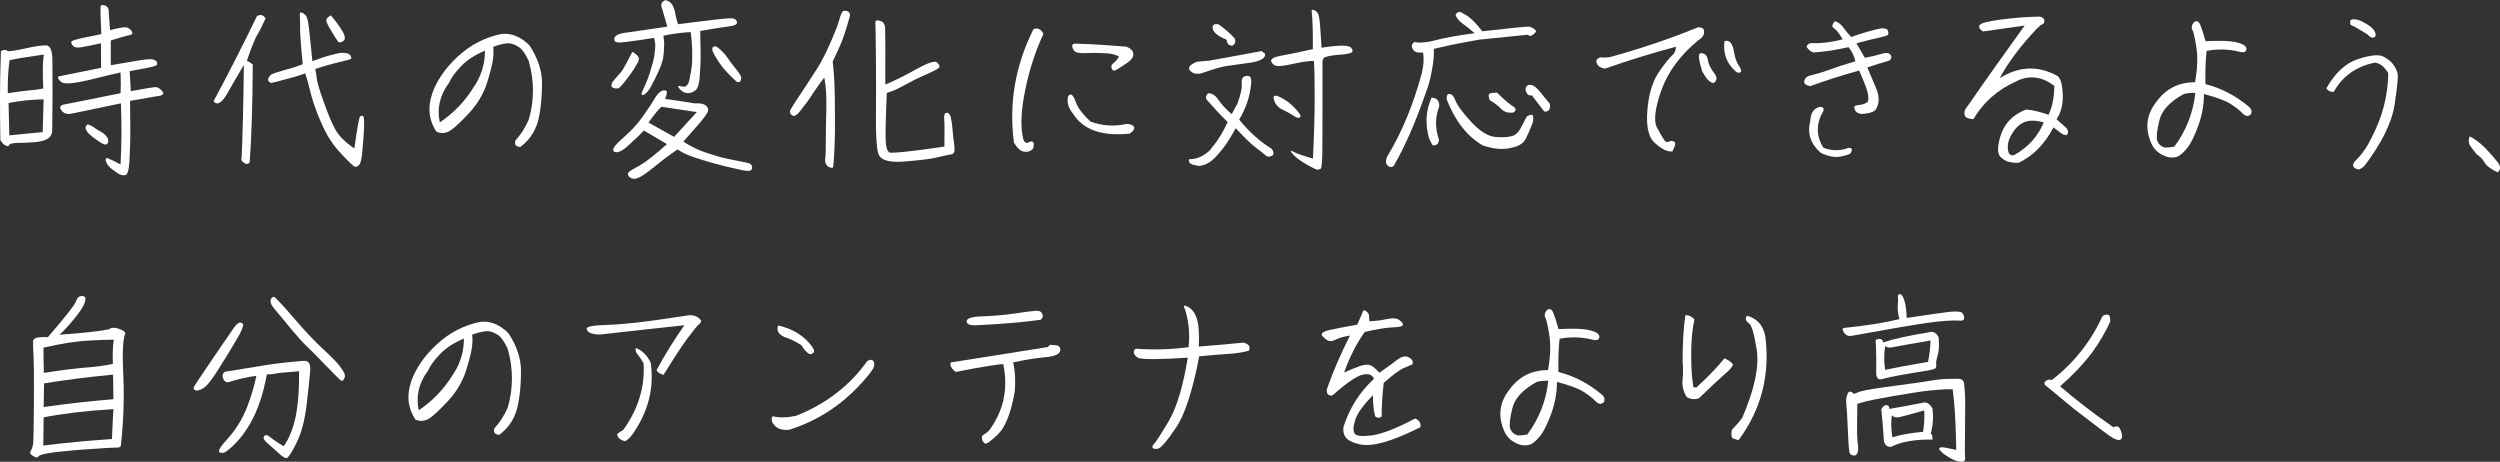 <?xml version="1.0" encoding="UTF-8"?><svg id="_レイヤー_2" xmlns="http://www.w3.org/2000/svg" viewBox="0 0 668.71 123.51"><rect x="0" y="0" width="668.71" height="123.51" fill="#333333" stroke="none"/><defs><style>.cls-1{fill:#fff;}</style></defs><g id="BG1"><path class="cls-1" d="M.1,37.53c-.1-5-.1-8.87-.1-11.68s.05-6.83.25-12.19c.82-.41,1.43-.41,1.89.05,1.07-.05,2.75-.31,4.95-.82,2.24-.51,3.98-.76,5.2-.76s1.78,1.58,1.73,4.69c.05,5.3.05,11.42-.05,18.36-.2,1.07-.76,1.78-1.63,2.14-.82.41-2.09.66-3.72.76s-3.06.15-4.23.15c-1.22.05-1.89.25-1.99.66-.15.36-.66.26-1.53-.36l-.77-1.02ZM2.09,24.94c2.6-.41,4.49-.66,5.76-.76,1.22-.1,2.5-.25,3.72-.51-.2-4.33-.15-7.34.15-9.08-4.44.61-7.5,1.12-9.18,1.53-.41,3.21-.51,6.12-.46,8.82ZM2.5,36.21c2.8-.31,5.81-.56,8.92-.87l.25-8.77c-3.06.05-6.17.36-9.38.97l.2,8.67ZM29.42,8.06c2.4-.61,3.88-.87,4.49-.71.61.2,1.07.56,1.38,1.07.25.51.05.87-.61.97-.66.1-2.35.61-5.05,1.43v6.63c6.02-1.07,9.49-1.63,10.35-1.63.92,0,1.53.2,1.84.56.25.36.31.71.15.97s-1.22.56-3.21.92c-1.99.36-3.31.61-4.08.76l.31,5.35c4.08-.76,6.32-1.12,6.83-1.07.46.1.97.41,1.43.92.46.46.56.82.25,1.07-.31.2-.56.31-.87.36-.25.05-.66.1-1.17.15-.46.1-2.7.51-6.68,1.17.1,5.41.1,9.59,0,12.49-.1,2.96-.2,4.9-.41,5.81-.2.97-.46,1.48-.76,1.53-.25.05-.56.1-.82.05-.31,0-.61-.15-1.07-.36-.41-.26-.97-.66-1.73-1.22-.71-.56-1.22-1.12-1.48-1.73-.25-.56-.31-.92-.2-1.12.15-.15.36-.2.56-.1s.66.31,1.33.61c.66.31,1.33.66,2.04,1.07.31-5.56.31-11.01.1-16.37l-13.16,2.75c-1.22.25-2.14-.05-2.75-.87-.66-.87-.31-1.43,1.02-1.63,1.33-.25,6.27-1.22,14.79-2.96.1-1.68.1-3.52,0-5.56-1.58.36-4.44,1.02-8.52,2.04-4.13.97-6.58,1.17-7.34.51-.82-.66-1.02-1.17-.71-1.48l11.37-2.29-.05-6.58c-2.45.56-4.23.92-5.3,1.07-1.12.2-1.84.05-2.19-.41-.41-.46-.51-.82-.41-1.07.1-.31,1.22-.61,3.31-1.07,2.14-.41,3.72-.76,4.69-.97-.2-4.44-.25-6.88-.2-7.29.05-.46.36-.61,1.02-.41.61.2,1.02.56,1.12,1.12l.41,5.51ZM25.19,34.12c.56.41,1.12.76,1.73,1.07.56.31,1.07.71,1.43,1.12.41.46.61.92.61,1.33,0,.46-.15.76-.51.97-.31.2-1.02-.1-2.14-.87-1.07-.76-1.84-1.33-2.29-1.73-.51-.46-.82-.87-1.02-1.38-.26-.46-.1-.92.46-1.38.61.2,1.22.46,1.73.87Z"/><path class="cls-1" d="M58.59,27.54c-.56.25-1.07.1-1.48-.46,3.72-6.88,7.6-14.48,11.63-22.79.97-.51,1.73-.31,2.29.66-.87,1.94-1.73,3.62-2.55,4.95-.92,2.09-1.73,4.18-2.45,6.37.71.31,1.22.66,1.58,1.02-.05,10.96-.36,19.74-.82,26.16-.66.71-1.43.46-2.24-.66l.1-.97c.25-6.22.46-13.87.56-22.9v-1.53c-1.73,2.91-3.26,5.56-4.64,8.01-.76,1.17-1.38,1.94-1.99,2.14ZM71.85,20.81c.1-.26.36-.51.66-.82.31-.26,1.48-.66,3.47-1.22,1.99-.51,3.67-1.07,5-1.58-.51-5.2-.76-8.57-.71-10.05,0-1.53,0-2.4-.05-2.75-.05-.31-.05-.56,0-.71,0-.2.1-.31.2-.36.15,0,.31.05.56.15.2.1.41.31.66.51.31.25.56.87.76,1.89.2.97.56,4.49,1.17,10.5,1.84-.71,3.47-1.27,4.95-1.63,1.43-.41,2.45-.61,2.96-.61s.92.05,1.22.1c.31.1.51.15.66.25s.25.25.41.41c.1.2.15.36.2.51.05.1,0,.25-.1.36-.15.1-1.17.41-3.16.87-1.99.46-4.13,1.07-6.38,1.84.2.87.31,1.73.41,2.65.1.87.71,3.01,1.94,6.37,1.17,3.37,2.24,5.81,3.16,7.39s2.55,3.21,4.95,4.84c.76-5.51,1.28-8.36,1.53-8.57.25-.15.41-.2.61-.2.15.05.25.2.36.41.05.25.1.56.1.97.05.41,0,1.84-.15,4.39-.2,2.55-.36,4.23-.46,5.05-.15.87-.25,1.43-.36,1.68-.1.31-.25.56-.46.76-.2.2-.41.31-.61.36-.15.05-.41.05-.61-.05-.25-.15-.82-.66-1.68-1.53-.92-.92-1.89-1.94-2.91-3.11-.97-1.17-1.89-2.5-2.7-3.93-.77-1.43-1.63-3.26-2.55-5.56-.87-2.29-1.53-4.33-1.94-6.07-.41-1.78-.87-3.37-1.33-4.74-.66.36-2.29.87-4.9,1.53-2.6.71-3.98,1.07-4.13,1.07s-.36-.05-.51-.25c-.2-.15-.31-.31-.36-.41-.05-.26,0-.46.1-.71ZM91.23,7.75c1.07,1.63,1.27,2.7.66,3.16-.66.51-1.12.56-1.43.25-.25-.31-.76-1.07-1.53-2.35-.76-1.22-1.28-2.19-1.53-2.86-.31-.66.05-1.27,1.07-1.84.76.82,1.68,1.99,2.75,3.62Z"/><path class="cls-1" d="M115.49,25.34c1.22-3.62,3.52-7.04,6.94-10.2,3.42-3.16,7.34-5.2,11.78-6.07,2.7-.25,5.2.82,7.45,3.11,2.19,3.37,3.32,6.73,3.32,10.05s-.26,6.22-.71,8.57c-.61,3.57-2.29,6.43-5.1,8.52-1.22-.1-1.68-.71-1.28-1.78,1.38-1.48,2.55-3.31,3.52-5.46,1.53-5.2,1.53-10.5,0-15.81-.87-1.89-1.78-3.16-2.6-3.67-.87-.56-1.73-.92-2.55-1.02-.82-.05-2.24.2-4.33.92.1.92.1,1.99-.05,3.16-.1,1.12-.61,3.26-1.53,6.27-.97,3.06-2.55,5.76-4.74,8.16-2.24,2.4-3.93,4.03-5.1,4.79-1.17.76-2.45.92-3.77.36-1.99-3.01-2.4-6.32-1.22-9.89ZM117.64,32.74c3.57-2.4,6.58-5.46,8.87-9.13,2.14-3.01,3.21-6.37,3.21-10.05-2.7,1.12-4.79,2.5-6.37,4.13-1.53,1.58-2.6,3.06-3.26,4.49-2.45,3.31-3.26,6.83-2.45,10.56Z"/><path class="cls-1" d="M170.62,15.04c.2.25.31.56.25.92,0,.36-.46,1.12-1.22,2.4-.82,1.22-1.58,2.29-2.24,3.11-.71.87-1.17,1.43-1.43,1.68-.25.25-.46.41-.61.46-.15.05-.41.05-.71.05-.31-.05-.56-.1-.66-.15-.1-.05-.2-.1-.25-.15s-.1-.1-.15-.2c-.05-.1-.05-.26-.05-.41.05-.15.1-.36.15-.56.1-.25.56-.82,1.38-1.73.82-.87,1.38-1.58,1.63-2.04.31-.51.76-1.38,1.43-2.6.61-1.22.97-1.89.97-1.89h.2c.1.05.41.31.97.71,0,0,.15.15.36.41ZM177.92,26.47c3.67.51,5.86.82,6.58.97.66.15,1.38.26,2.19.2.76,0,1.43.15,1.94.46.51.31.76.76.82,1.27,0,.51-.61,1.53-1.94,3.11-1.33,1.53-2.91,3.37-4.74,5.41,2.19,1.38,4.33,2.4,6.42,3.06,2.14.71,3.47,1.07,4.03,1.22.61.15,1.84.41,3.67.76,1.84.36,2.96.61,3.47.76.46.15.71.46.82.92.05.46-.05.76-.41.97-.36.2-1.02.15-1.99,0-.97-.2-2.55-.56-4.69-1.07-2.14-.56-3.77-.97-4.95-1.33-1.12-.36-2.45-.76-3.93-1.27-1.53-.51-2.86-1.17-3.98-1.94-2.19,1.48-4.13,2.96-5.92,4.44-1.79,1.43-3.11,2.4-3.98,2.86-.92.51-1.63.66-2.14.51-.56-.15-.92-.41-1.12-.82-.2-.36-.15-.71.25-1.02.36-.31,1.27-.87,2.8-1.68,1.53-.87,3.98-2.75,7.29-5.71l-6.17-3.62c-1.12,1.17-2.55,2.5-4.23,4.03-1.68,1.53-2.91,2.04-3.67,1.63-.82-.41-.1-1.58,2.14-3.52,2.19-1.94,3.98-3.82,5.25-5.61,1.27-1.78,2.45-3.52,3.47-5.25,1.02-1.68,2.04-2.35,3.11-1.89.15.46,0,1.17-.41,2.14ZM179.85,1.33c.41.71.66,1.48.77,2.29.15.87.36,1.78.76,2.86,4.23-.56,7.7-.97,10.3-1.27s4.18-.41,4.64-.2c.46.15.76.46.82.92.05.41-.26.71-1.02.92-.76.15-1.89.36-3.26.51-1.38.2-3.26.51-5.56.92,0,.87.05,1.99.05,3.31.05,1.38.05,2.5.05,3.31,0,.87,0,1.68-.05,2.5-.05.76-.1,1.84-.2,3.11-.05,1.27-.31,2.24-.61,2.96-.36.71-1.02,1.17-1.99,1.38-.97.2-1.84-.1-2.65-.97-.82-.82-.66-1.12.46-.76,1.07.31,1.79-.36,2.09-1.94s.51-2.8.61-3.67c.1-.87.1-2.19.1-3.93-.05-1.73-.2-3.42-.41-5-2.24.1-4.64.41-7.29.97.1.92.15,1.53.2,1.84,0,.25,0,.76-.05,1.43,0,.71-.05,1.38-.15,2.04-.05.66-.25,1.48-.56,2.4-.36.97-.92,2.24-1.73,3.88-.82,1.68-1.43,2.7-1.78,3.16-.36.41-.66.71-.97.92-.25.2-.51.25-.66.15-.15-.15-.2-.36-.05-.71.15-.36.46-1.02.92-2.04.46-1.02.82-1.99,1.12-2.91.31-.97.56-1.89.82-2.8.25-.87.46-1.73.51-2.55.1-.82.2-1.53.2-2.14s-.1-1.27-.36-2.09c-2.86.46-5.3.82-7.34,1.07-2.04.31-3.16.15-3.21-.41-.36-1.07.76-1.78,3.26-2.09,2.55-.36,6.17-.87,10.86-1.58l-1.33-4.64c-.56-1.22-.25-2.04.82-2.45.82.15,1.48.61,1.89,1.33ZM173.48,32.79l6.83,3.82,6.07-6.63-9.48-1.43c-.92.87-2.04,2.29-3.42,4.23ZM191.94,12.65c.31.2.71.61,1.28,1.17.61.56,1.12,1.22,1.63,1.99.46.71,1.17,1.63,2.09,2.75s1.38,1.94,1.33,2.35c-.05.46-.15.71-.31.87-.15.1-.25.2-.36.2s-.26,0-.41-.05c-.15-.1-.66-.51-1.53-1.38-.82-.82-1.48-1.48-1.94-2.04-.46-.51-1.02-1.27-1.73-2.35-.66-1.02-1.07-1.78-1.33-2.4-.25-.56-.2-.97.15-1.27.46-.15.82-.1,1.12.15Z"/><path class="cls-1" d="M227.37,4.13c-1.07,3.93-2.04,6.83-2.91,8.62-.82,1.84-1.43,3.06-1.73,3.72.31,2.65.51,5.71.56,9.18.05,3.47.05,6.63.05,9.54-.05,2.91-.15,6.07-.46,9.43-.1.31-.36.36-.87.15-.51-.15-.87-.46-1.07-.87-.2-.41-.31-.92-.2-1.53.1-.66.15-2.19.15-4.69s.05-5.41.15-8.67c.05-3.26-.1-6.02-.56-8.26-.97,1.22-1.99,2.65-3.06,4.28-1.07,1.68-2.29,3.31-3.57,4.9-.76.92-1.38,1.27-1.89.97-.46-.26-.71-.66-.66-1.27.41-.76.92-1.58,1.48-2.45.56-.87,1.33-1.99,2.24-3.37.92-1.43,2.09-3.21,3.57-5.51,1.48-2.24,3.21-5.86,5.2-10.86.36-1.02.66-1.99.92-2.86.25-.92.56-1.48.92-1.68,1.12-.1,1.73.31,1.73,1.22ZM236.75,7.45c.05.76.1,5.81.05,15.15,2.4-.97,5.15-2.29,8.26-4.08,3.16-1.73,5-2.35,5.56-1.84.56.56.76.97.66,1.27-.1.31-1.28.97-3.47,1.94-2.19.92-4.18,1.94-5.92,2.91-1.78,1.02-3.37,1.68-4.69,2.04-.31,7.6-.41,12.03-.25,13.36.1,1.38.41,2.19.87,2.55.46.31,5.41-.15,14.79-1.53.05-3.98.05-6.48-.05-7.45-.1-1.02.15-1.58.66-1.58.56-.05.92.41,1.12,1.27.2.92.36,1.99.46,3.31.1,1.33.25,2.7.46,4.13.2,1.43,0,2.19-.61,2.35-.15,0-.51.1-1.12.2-.66.15-1.84.41-3.62.82-1.79.36-4.64.66-8.52.97-3.88.25-6.02-.51-6.48-2.24-.46-1.73-.66-5-.61-9.79s.05-9.99,0-15.6c-.05-5.61-.1-8.82-.15-9.54-.05-.71.56-.82,1.84-.26.46.36.71.87.76,1.63Z"/><path class="cls-1" d="M272.89,40.13c-.61-.41-1.17-1.12-1.68-2.04-1.38-10.45.36-20.55,5.2-30.24.46-.31.92-.31,1.48-.1.51.2.92.66,1.22,1.33-2.04,4.28-3.67,9.18-4.84,14.79-1.17,5.56-1.38,10.05-.56,13.36.31.87.76,1.17,1.38.87.56-.31.97-.36,1.17-.15.25.2.31.61.2,1.22-.05.66-.51,1.12-1.38,1.38-.82.15-1.53.05-2.19-.41ZM303.34,33.96c.2.56-.2,1.12-1.17,1.78-7.45.76-12.49-1.02-15.2-5.41-1.22-1.43-1.63-2.96-1.28-4.59.46-.56.87-.61,1.22-.15.36.51.76,1.33,1.17,2.45.46,1.12,1.63,2.6,3.62,4.49,3.06,1.12,6.27,1.38,9.64.61,1.07.05,1.73.31,1.99.82ZM303.13,14.33c.15.82-.46,1.68-1.73,2.55-1.28.87-2.19,1.43-2.65,1.73-.51.25-.87.36-1.07.2-.56-.71-.56-1.38.1-1.89s1.17-1.12,1.53-1.78c-.82-.56-2.19-.87-4.08-.92-1.89-.1-3.62-.1-5.15,0-1.53.05-2.5-.2-2.86-.76-.36-.61-.46-1.07-.41-1.33.1-.31.36-.46.76-.46.46,0,1.84.05,4.13.15,2.35.1,5.56.36,9.59.66,1.07.41,1.73,1.02,1.84,1.84Z"/><path class="cls-1" d="M320.63,44.37c-1.33-.2-2.14-.46-2.4-.82-.25-.31-.31-.66-.15-.97,1.89.05,3.72-.71,5.46-2.29,1.99-2.35,3.62-4.9,4.84-7.65-1.94-1.89-3.82-3.93-5.71-6.12-.2-.46-.05-1.02.46-1.58,1.07,0,1.99.56,2.75,1.73.76,1.12,1.94,2.45,3.57,3.88l1.53-2.8c.92-2.45,1.28-4.23,1.17-5.35-.1-1.12.15-1.78.82-1.99.61-.2,1.12-.15,1.38.1.31.26.41.92.31,1.89-.31,3.37-1.38,6.58-3.21,9.59,2.7,3.31,5.61,5.92,8.67,7.8.51.56.66,1.17.36,1.73-.82.51-1.48.51-1.99,0-.51-.46-1.43-1.17-2.7-2.14-1.28-.97-3.06-2.7-5.25-5.1-1.58,2.96-3.16,5.3-4.74,6.99-1.63,1.99-3.31,3.01-5.15,3.11ZM321.6,19.53c-1.38.41-2.45.2-3.21-.56-.82-.82-.2-1.63,1.73-2.45l3.42-.31c4.03-.71,8.67-1.58,13.92-2.55l.92.71c.2,1.12-1.02,1.89-3.62,2.35l-6.17.87c-1.22.1-3.57.71-6.99,1.94ZM324.41,7.75c-.25-1.02.25-1.43,1.48-1.27,1.48,1.02,2.91,2.24,4.23,3.62.51.82.36,1.53-.41,2.09-.92.1-1.48-.41-1.63-1.58-2.19-.87-3.42-1.84-3.67-2.86ZM357.96,12.24c1.78-.1,2.96.05,3.37.46.46.46.56.87.36,1.17-.2.36-1.28.61-3.16.76-1.89.1-3.31.36-4.23.71-.41.36-.61.82-.56,1.38v10.76c0,6.63,0,11.17-.05,13.77-.1,2.55-.2,3.82-.41,3.88-.15,0-.36.1-.61.25-.25.15-1.27-.31-3.16-1.38-1.83-1.07-3.11-2.04-3.77-2.86-.71-.82-.61-.97.2-.56.82.46,2.6,1.07,5.25,1.84.31-6.22.46-11.63.46-16.27s-.05-7.9-.2-9.84c-1.12-.05-2.91.2-5.3.71-2.45.56-4.03.76-4.74.61-.66-.15-1.12-.56-1.38-1.17-.2-.66.61-1.17,2.45-1.53,1.84-.31,4.74-.92,8.67-1.78.05-4.64-.05-8.06-.31-10.3-.05-.31.2-.31.82-.05.61.2,1.02.82,1.17,1.78.2.97.41,3.67.66,8.21,1.17-.25,2.7-.41,4.49-.56ZM347.61,31.46c-.36.15-.92,0-1.68-.56-.76-.51-1.73-1.02-2.86-1.58-1.17-.51-1.99-1.48-2.35-2.8-.2-.71.1-1.02.76-.92,2.35.87,4.39,2.5,6.12,4.79.36.51.36.87,0,1.07Z"/><path class="cls-1" d="M372.77,44.42c-.56.36-1.02.36-1.43,0-.41-.31-.61-.71-.61-1.22,0-.46.15-.97.41-1.48,3.82-6.27,6.88-13.67,9.18-22.18.51-2.14.61-3.98.31-5.51-1.07.1-1.79,0-2.14-.25-.36-.2-.61-.61-.82-1.17-.15-.41.05-.92.61-1.38,1.48.31,3.37.15,5.66-.46,2.29-.61,5.76-1.27,10.5-1.89-1.33-1.17-2.45-2.04-3.26-2.6-.87-.61-1.48-1.33-1.84-2.24.15-.41.41-.66.76-.82.31-.1.82.05,1.38.46,1.43.66,3.11,2.19,5,4.69,8.01-.92,12.24-1.33,12.65-1.22s.76.25,1.17.56c.36.25.56.51.56.66-.05.2-.31.51-.82.92s-.97.41-1.43,0l-13.05,1.33c-3.62.66-6.12,1.12-7.55,1.43-1.38.31-2.91.66-4.49,1.02.1,1.48-.05,3.42-.51,5.76-.41,2.29-.97,4.33-1.63,5.97-2.7,7.8-5.56,14.38-8.62,19.63ZM384.96,28.51c-1.12,2.86-1.12,5.81-.05,8.87-.1,1.12-.71,1.63-1.73,1.48l-.87-1.68c-1.17-3.98-.92-7.7.61-11.07,1.48.1,2.14.87,2.04,2.4ZM409.79,30.7c.31.05.41.71.25,1.94-.71,1.89-1.33,3.31-1.89,4.39-.51,1.02-1.38,1.73-2.55,2.14-1.22.41-2.5.66-3.83.66-1.33.05-3.06-.25-5.15-.92-4.18-2.45-7.39-6.53-9.64-12.29-.1-1.02.15-1.53.76-1.48.66.05,1.17.66,1.63,1.89.46,1.17,1.84,3.06,4.13,5.56,2.35,2.5,4.44,3.82,6.37,4.03,1.94.15,3.42.1,4.49-.2,1.02-.25,1.89-1.07,2.55-2.45l1.48-2.8c.56-.36,1.02-.51,1.38-.46ZM405.05,28.66c.51.51.46.97-.2,1.43-1.38.2-2.45-.1-3.32-.97-.87-.92-1.84-1.63-3.01-2.29-.25-.56-.36-1.02-.31-1.43.05-.46.82-.61,2.24-.61,1.94,1.94,3.47,3.21,4.59,3.88ZM413.06,29.83l-3.31-4.33c-.66.15-1.12-.1-1.43-.71-.31-.66-.36-1.17-.05-1.63.25-.41.76-.56,1.43-.41.66.15,1.43.82,2.35,1.94.87,1.12,1.73,2.14,2.5,3.06.2,1.48-.25,2.19-1.48,2.09Z"/><path class="cls-1" d="M428.37,18.1c-.56-.2-.97-.56-1.17-1.02-.25-.41-.25-.82-.1-1.12.36-.46.87-.66,1.48-.61.61.1,1.33.05,2.14-.1,8.16-2.24,16.01-4.9,23.51-7.96.97,0,1.48.31,1.58.92.1.61-.05,1.17-.41,1.58-.31.41-.66.71-1.07.92-4.84,3.98-8.16,8.47-9.94,13.41-1.73,4.95-2.14,8.31-1.12,10.1.97,1.78,1.63,2.91,1.94,3.31.31.46.66.56,1.17.36.51-.26.97-.26,1.43,0,.51.2.31,1.07-.46,2.6-1.22.2-2.8-.51-4.74-2.29-1.94-1.73-2.5-5.35-1.73-10.86.51-3.47,1.53-6.22,3.06-8.36,1.48-2.14,2.6-3.52,3.31-4.13.66-.56,1.02-1.33,1.02-2.35-6.43,1.73-12.6,3.62-18.51,5.71-.36.2-.82.15-1.38-.1ZM454.48,15.81c-.1-.82-.05-1.33.2-1.48.25-.15.66-.15,1.17.1.51.2.87.82,1.02,1.78.15.97.66,2.04,1.58,3.26.97,1.17.92,2.09-.1,2.75-.92-.05-1.99-1.17-3.06-3.21-.36-1.07-.61-2.19-.82-3.21ZM462.74,11.27c.51.41.87,1.33,1.12,2.8.26,1.53.71,2.7,1.33,3.62.61.87.71,1.43.31,1.63-.41.26-.82.15-1.27-.25-2.4-2.14-3.37-4.79-2.96-8.06.56-.2,1.02-.1,1.48.25Z"/><path class="cls-1" d="M482.78,22.39c-.25-.26-.25-.71,0-1.22.25-.51.82-.87,1.78-1.07.97-.2,2.4-.61,4.28-1.27,1.89-.71,4.39-1.53,7.45-2.45-.36-1.48-.97-2.75-1.84-3.77-3.26.76-6.37,1.22-9.43,1.43-.87-.36-1.43-.87-1.78-1.53.15-.61.56-.92,1.22-.97,2.5.1,5.3-.2,8.41-1.02-.76-1.38-1.48-2.35-2.19-2.86-.77-.46-.71-1.12.15-1.99.82.25,1.58.82,2.19,1.63.61.87,1.33,1.73,2.14,2.6,2.96-1.07,5.66-1.84,8.11-2.35,1.07,0,1.68.25,1.78.82.1.51.05.87-.15,1.02-.2.15-1.02.41-2.4.71-1.38.31-3.37.76-5.92,1.48l2.24,3.88c1.63-.31,3.16-.66,4.54-1.07,1.38-.46,2.24-.2,2.55.71,0,.66-.31,1.07-.92,1.22-.61.2-1.33.41-2.24.66-.87.25-1.94.61-3.26,1.07,1.12,2.65,1.94,4.59,2.45,5.81.51,1.27.66,2.45.51,3.52-.2,1.12-.56,1.89-1.12,2.29-.56.41-1.68.71-3.47.82-.87-.2-1.38-.46-1.58-.87s-.31-.71-.31-1.02c0-.25.51-.46,1.58-.56,1.02-.15,1.79-.46,2.14-.97.2-.97,0-2.14-.51-3.62-.56-1.48-1.17-3.01-1.89-4.59-4.59,1.27-8.97,2.7-13.11,4.18-.71-.15-1.17-.36-1.43-.66ZM484.2,32.48c.1-1.68.56-2.8,1.33-3.31.76-.56,1.38-.71,1.84-.51.46.2.56.61.31,1.12-1.94,3.26-1.94,6.53.05,9.74,2.24.87,4.49.87,6.68.05.66-.05.97.1.92.56-.05.41-.2.71-.41.92-.2.2-1.07.51-2.55.82s-3.21,0-5.25-.92c-2.75-2.35-3.77-5.15-2.91-8.47Z"/><path class="cls-1" d="M547.94,30.7c.97-1.89,1.48-4.44,1.58-7.7-3.42-2.65-6.94-3.01-10.45-1.12-4.84,2.19-8.62,5.56-11.22,9.99-.46,0-.97-.1-1.48-.25-.56-.2-.87-.56-.92-1.17-.05-.56.1-1.07.46-1.53.36-.46,1.63-2.29,3.88-5.56,2.24-3.21,6.17-8.72,11.78-16.52-2.8.41-6.53.92-11.17,1.58-.87-.56-1.17-1.12-.92-1.63.2-.56,2.04-1.07,5.51-1.53,3.42-.46,6.94-.76,10.45-.82.82.05,1.27.41,1.38,1.02.1.61-.2,1.02-.87,1.17l-1.17,1.07c-4.23,4.49-7.55,8.87-9.89,13.21,5.2-3.26,10.4-3.42,15.5-.56.82.66,1.27,2.35,1.38,5.05.05,2.65-.51,4.79-1.68,6.48.82.77,1.58,1.43,2.24,1.99.66.56.92,1.12.82,1.63-.1.51-.36.71-.77.61-.41-.05-.76-.25-1.17-.56-.36-.31-.97-.76-1.94-1.48-2.35,4.49-5.51,7.7-9.38,9.49-1.02,0-1.89-.1-2.55-.26-.66-.15-1.38-.56-2.09-1.17-.76-.66-.97-1.89-.66-3.62.76-4.64,3.26-7.7,7.45-9.23,1.73.15,3.72.66,5.92,1.43ZM546.67,32.74c-2.24-.61-3.98-.61-5.25-.05-1.27.56-2.29,1.53-3.11,2.86-.87,1.38-1.27,2.6-1.27,3.72s.25,1.84.66,2.09c.46.31.92.26,1.33-.05,3.52-1.99,6.07-4.84,7.65-8.57Z"/><path class="cls-1" d="M590.23,13.62c-.31,2.75-.36,5.71-.31,8.87,4.13,1.07,7.96,3.01,11.37,5.86.66.46.97,1.02.97,1.53,0,.56-.25.92-.82,1.07-.51.2-1.07-.05-1.73-.76-.61-.66-1.63-1.48-3.01-2.35-1.38-.92-3.77-1.78-7.19-2.7.05,2.7-.46,5.46-1.43,8.31-1.02,2.8-1.99,4.79-2.86,5.92-.92,1.17-1.73,1.94-2.45,2.35-.66.41-1.63.51-2.86.31-2.14-.61-3.62-1.84-4.44-3.62-1.84-4.13-1.33-7.9,1.48-11.37,2.5-3.37,5.92-5.05,10.2-5.05.61-3.52.77-6.63.36-9.23-.41-2.6-.76-4.18-1.02-4.64-.31-.46-.31-.97-.05-1.58.31-.56.66-.87,1.07-.87.46,0,.87.41,1.12,1.22.31.76.76,2.14,1.33,4.13,3.93-.2,6.78-.1,8.47.36,1.68.41,2.5,1.02,2.45,1.78-.1.82-.82,1.02-2.19.61-2.8-.66-5.61-.71-8.47-.15ZM587.22,24.83c-1.28,0-2.29.1-3.06.31-3.77,2.04-5.97,4.44-6.58,7.14-.66,2.65-.82,4.44-.56,5.35.31.87.92,1.48,1.94,1.84.76,0,1.63-.05,2.65-.26,3.16-4.28,5.05-9.08,5.61-14.38Z"/><path class="cls-1" d="M622.3,23.56c2.35-4.13,5.15-6.68,8.41-7.75,3.26-1.07,5.46-1.27,6.63-.76,1.12.56,2.04,1.22,2.7,2.04.61.82,1.07,1.68,1.28,2.6.2.87-.1,3.67-.82,8.36-.71,4.69-3.37,10.1-7.96,16.22-.46.46-.87.76-1.27.97-.41.15-.87.05-1.43-.31-.51-.36-.56-.87-.1-1.63,1.84-1.73,3.31-3.77,4.49-6.22,3.01-5.66,4.54-11.52,4.59-17.54-1.02-1.68-2.19-2.6-3.52-2.8-5.05,1.02-8.72,3.62-11.07,7.85-.97,0-1.63-.31-1.94-1.02ZM628.77,6.68c-.15-.36-.2-.76-.1-1.12.1-.36.56-.46,1.38-.36.82.05,1.84.51,3.06,1.27,1.22.76,1.94,1.48,2.19,2.19.31.71.15,1.17-.36,1.38-.51.15-1.12-.15-1.78-.92-2.04-1.27-3.52-2.09-4.39-2.45Z"/><path class="cls-1" d="M664.58,43.45c-.51-.87-1.22-1.63-2.14-2.19-.46-.61-1.02-1.33-1.58-2.09-.56-.71-.66-1.63-.25-2.7,1.33.66,2.7,1.68,4.13,3.11,1.38,1.43,2.5,2.7,3.37,3.82.82,1.12.82,2.04-.05,2.7-1.79-.87-2.96-1.73-3.47-2.65Z"/><path class="cls-1" d="M8.21,120.65c.31-.51.56-1.22.66-2.04.1-.87.15-4.39.2-10.66.05-6.22,0-10.45-.1-12.7-.15-2.19-.15-3.57-.1-4.08.1-.51.56-.82,1.43-.92.92-.1,1.73-.15,2.5-.05,4.69-5.46,7.24-8.67,7.55-9.64.31-.97.87-1.43,1.68-1.38.82.05,1.02.61.66,1.68-.36,1.12-1.33,2.6-2.91,4.49-1.58,1.94-2.86,3.31-3.88,4.18,5.92-.41,10.3-.87,13.21-1.43.71-.56,1.73-.56,2.96-.05,1.27.51,1.68.97,1.33,1.43-.56,1.73-.71,5.46-.41,11.22.26,5.76.05,11.93-.66,18.51-.05.36-.46.56-1.22.51-.76,0-2.86.1-6.32.36-3.47.2-6.68.51-9.59.82-2.96.36-4.54.71-4.84,1.12-.25.41-.66.46-1.22.1-.97-.46-1.27-.97-.92-1.48ZM30.34,109.43c-7.55.46-13.72,1.22-18.66,2.19-.05,3.82-.1,6.32-.1,7.55,6.12-.76,12.19-1.33,18.36-1.73.15-3.98.31-6.63.41-8.01ZM11.73,99.74c4.18-.66,7.75-1.12,10.71-1.38,2.96-.2,5.56-.56,7.75-1.02-.1-2.8,0-4.95.25-6.48-1.27,0-3.52.05-6.83.25-3.31.15-7.34.82-11.98,1.89,0,2.96.05,5.2.1,6.73ZM30.34,106.78l-.1-6.58c-7.39.71-13.51,1.53-18.46,2.35l-.1,6.32c6.37-.92,12.6-1.58,18.66-2.09Z"/><path class="cls-1" d="M64.91,86.59c.15.15.15.36.1.61-.1.25-.26.66-.46,1.27-.2.56-1.38,2.6-3.57,6.22-2.24,3.62-3.67,5.86-4.33,6.73-.66.87-1.17,1.53-1.63,1.89-.41.41-.82.66-1.28.87-.46.15-.76.26-1.02.31-.2,0-.41-.05-.66-.2-.2-.15-.31-.36-.25-.66.05-.26,1.84-2.91,5.3-8.01,3.47-5.1,5.35-7.8,5.56-8.11.26-.31.46-.56.66-.76.25-.2.46-.31.61-.41.2-.1.41-.1.61,0,.1,0,.25.1.36.25ZM59.76,101.38c-.41-.82-.25-1.48.41-1.94,2.96-.46,6.22-1.02,9.74-1.58,3.57-.61,7.29-1.02,11.22-1.33,1.43-.15,2.04.76,1.83,2.8-.15,2.09-.51,5.15-.97,9.18-.51,4.08-1.38,7.39-2.75,10.1-1.33,2.65-2.19,3.98-2.7,3.93-.46-.1-1.07-.46-1.79-1.12-.71-.71-1.68-1.53-2.86-2.55-1.22-.97-1.63-1.73-1.22-2.19.36-.46.92-.36,1.68.31.82.66,1.94,1.43,3.52,2.35,1.33-1.73,2.35-4.23,3.11-7.39.71-3.21,1.07-7.39,1.02-12.65-3.93.31-6.07.51-6.43.66-.31.1-1.07.15-2.19.2-.97,5.3-2.45,9.59-4.33,12.9-1.89,3.31-4.03,5.86-6.48,7.65-.56.46-1.17.56-1.78.31-.61-.25.1-1.53,2.24-3.82,2.09-2.35,3.72-5,4.95-8.01,1.17-3.01,2.04-5.92,2.6-8.67-2.55.36-4.79.87-6.73,1.48-1.02.46-1.73.25-2.09-.61ZM73.02,79.45c.15-.05.36,0,.51.1.15.15.61.56,1.33,1.33.71.71,2.29,2.5,4.69,5.3,2.4,2.75,4.74,5.25,7.09,7.39,2.29,2.14,3.72,3.62,4.28,4.44.61.82.97,1.33,1.07,1.58.15.31.25.56.25.87.05.36-.05.61-.25.92-.15.31-.31.46-.41.46-.1.05-.25,0-.46-.1-.15-.1-1.53-1.48-4.03-4.03-2.5-2.6-4.18-4.28-5.05-5.1-.92-.82-2.29-2.4-4.28-4.74-1.94-2.35-3.16-3.88-3.72-4.49-.51-.61-.87-1.02-1.07-1.33-.2-.26-.36-.56-.46-.82-.1-.2-.15-.51-.15-.77.05-.31.05-.46.15-.51.15-.31.31-.46.51-.51Z"/><path class="cls-1" d="M109.87,102.34c1.22-3.62,3.52-7.04,6.94-10.2,3.42-3.16,7.34-5.2,11.78-6.07,2.7-.26,5.2.82,7.45,3.11,2.19,3.37,3.32,6.73,3.32,10.05s-.26,6.22-.71,8.57c-.61,3.57-2.29,6.43-5.1,8.52-1.22-.1-1.68-.71-1.28-1.78,1.38-1.48,2.55-3.31,3.52-5.46,1.53-5.2,1.53-10.5,0-15.81-.87-1.89-1.78-3.16-2.6-3.67-.87-.56-1.73-.92-2.55-1.02-.82-.05-2.24.2-4.33.92.1.92.1,1.99-.05,3.16-.1,1.12-.61,3.26-1.53,6.27-.97,3.06-2.55,5.76-4.74,8.16-2.24,2.4-3.93,4.03-5.1,4.79-1.17.76-2.45.92-3.77.36-1.99-3.01-2.4-6.32-1.22-9.89ZM112.01,109.74c3.57-2.4,6.58-5.46,8.87-9.13,2.14-3.01,3.21-6.37,3.21-10.05-2.7,1.12-4.79,2.5-6.37,4.13-1.53,1.58-2.6,3.06-3.26,4.49-2.45,3.31-3.26,6.83-2.45,10.56Z"/><path class="cls-1" d="M162.6,86.89c3.93-.1,9.89-.76,17.85-1.99,1.17-.2,2.4-.36,3.77-.56,1.33-.15,2.45.31,3.31,1.38,0,.41-.2.77-.56,1.02-.36.25-1.38,1.48-3.06,3.72-1.63,2.24-3.77,5.51-6.42,9.79-.92-.2-1.53-.61-1.89-1.22,2.19-4.08,4.69-8.06,7.45-12.03-7.65.82-15.2,1.63-22.69,2.5-2.19-.1-3.37-.61-3.42-1.58-.15-.56,1.73-.92,5.66-1.02ZM166.68,115.04c4.08-5.66,5.87-11.63,5.46-17.9-.61-1.02-1.17-1.84-1.63-2.4-.46-.56-.61-1.12-.46-1.68,1.73.66,3.11,1.99,4.03,4.03.92,6.78-.71,13.16-4.9,19.07-.56.76-1.17,1.38-1.89,1.84-1.33-.2-2.04-.87-2.24-1.89.66-.51,1.22-.87,1.63-1.07Z"/><path class="cls-1" d="M233.4,96.38c.36.26.51.71.41,1.43-.05.71-1.12,2.19-3.21,4.49-5.41,6.02-11.88,10.25-19.48,12.65-1.02.1-1.89,0-2.65-.25-.71-.31-1.27-.77-1.73-1.48-.41-.66-.46-1.27-.1-1.89,1.84.46,3.93.41,6.27-.1,7.9-3.11,14.28-7.96,19.07-14.64.61-.36,1.07-.46,1.43-.2ZM214.33,92.3c-1.48-.92-3.01-1.68-4.59-2.19-1.58-.76-2.09-1.73-1.58-3.06,3.57.82,6.37,2.45,8.41,4.84,1.02,1.17,1.38,1.99,1.07,2.35-.36.41-.66.56-1.07.46-.36-.1-.87-.56-1.53-1.33l-.71-1.07Z"/><path class="cls-1" d="M254.34,96.94c8.52-1.33,17.19-2.7,26.01-4.13.2-.51.61-.71,1.27-.51,1.48-.05,2.14.46,1.99,1.43-.15,1.02-1.53,1.63-4.23,1.84-2.7.26-5.46.71-8.36,1.38.51,2.29.66,4.9.41,7.8-1.02,5.71-2.5,9.49-4.44,11.37-1.94,1.89-3.11,2.7-3.47,2.5-.41-.2-.71-.61-.87-1.22-.15-.56.1-1.02.76-1.33.61-.36,1.12-.82,1.53-1.43,3.62-5.15,4.74-10.91,3.42-17.24-.66,0-1.99.15-4.03.51-2.04.31-4.9.82-8.67,1.58-1.17-.87-1.63-1.73-1.33-2.55ZM258.57,85.87c.05-.76,1.58-1.22,4.49-1.27,2.96-.1,5.76-.36,8.52-.76,2.7-.41,4.54-.66,5.46-.71s1.48.2,1.73.82c.31.56.15,1.12-.41,1.58-1.07.15-3.11.41-6.07.71-2.96.26-6.68.56-11.27.76-1.68.05-2.5-.31-2.45-1.12Z"/><path class="cls-1" d="M332.75,91.64c.82.31,1.27.61,1.38.97.15.36.1.76,0,1.17-1.63.46-3.47.76-5.46.87-2.04.1-4.64.36-7.9.66-1.78,9.33-3.88,15.71-6.27,19.17-2.35,3.52-3.93,5.3-4.69,5.51-.82.15-1.27.1-1.48-.2-.2-.25-.05-.66.46-1.17.46-.51,1.79-2.55,3.88-6.07,2.09-3.57,3.77-9.18,5.05-16.88-7.14.46-11.58.51-13.21.1-.71-.41-1.12-.87-1.22-1.38-.1-.46.1-.87.56-1.12,4.74.36,9.43.2,14.07-.41.41-3.57.05-6.99-.97-10.2-.36-.51-.36-.82,0-.92,1.43.41,2.45,1.48,3.06,3.11s.82,4.23.66,7.85c3.98-.31,8.01-.66,12.09-1.07Z"/><path class="cls-1" d="M379.91,114.28c-3.77,1.89-7.09,3.26-9.84,4.03-2.75.76-5,.92-6.73.46-1.78-.46-2.91-1.07-3.47-1.89-.51-.76-.66-1.68-.51-2.7,1.63-5.05,4.33-9.33,8.16-12.85-.36-.92-1.17-1.33-2.35-1.22-1.17.1-2.6.76-4.23,1.99-1.68,1.17-3.16,2.45-4.54,3.67-1.12.15-1.63-.41-1.48-1.68,1.68-4.79,3.77-9.59,6.17-14.33-1.53.25-2.7.56-3.57.97-.87.46-1.53.61-2.09.46-.51-.15-1.12-.66-1.89-1.48-.1-.61.51-1.07,1.84-1.38,1.33-.31,3.88-.82,7.65-1.48l1.33-3.01c.2-.76.46-1.02.82-.76.31.2.56.41.77.66.2.2.31.97.31,2.19,1.43-.05,2.96-.2,4.59-.56s2.8-.25,3.47.26c.71.51,1.02.97.92,1.33-.15.36-1.07.56-2.91.61-1.79.1-4.23.51-7.29,1.22-2.24,3.16-4.08,6.78-5.51,10.86,1.33-.61,2.55-1.12,3.67-1.53,1.12-.46,2.04-.61,2.8-.56.76.05,1.73.76,2.96,2.14,2.04-1.43,3.67-2.6,4.84-3.52,1.17-.87,2.24-1.07,3.11-.56.87.51,1.17,1.12.87,1.84-.36.15-1.17.51-2.4,1.02-1.17.56-2.96,1.89-5.25,3.93-.36,2.91-.56,5.92-.56,8.98-.56.46-1.12.46-1.73,0-.41-1.53-.61-3.42-.61-5.71-2.65,2.75-4.23,4.95-4.74,6.68-.56,1.68-.61,2.91-.15,3.62.41.66,2.04.82,4.74.46,2.75-.41,6.53-1.89,11.42-4.49,1.12.41,1.63,1.22,1.43,2.35Z"/><path class="cls-1" d="M417.16,90.62c-.31,2.75-.36,5.71-.31,8.87,4.13,1.07,7.96,3.01,11.37,5.86.66.46.97,1.02.97,1.53,0,.56-.25.92-.82,1.07-.51.2-1.07-.05-1.73-.76-.61-.66-1.63-1.48-3.01-2.35-1.38-.92-3.77-1.78-7.19-2.7.05,2.7-.46,5.46-1.43,8.31-1.02,2.8-1.99,4.79-2.86,5.92-.92,1.17-1.73,1.94-2.45,2.35-.66.41-1.63.51-2.86.31-2.14-.61-3.62-1.84-4.44-3.62-1.84-4.13-1.33-7.9,1.48-11.37,2.5-3.37,5.92-5.05,10.2-5.05.61-3.52.77-6.63.36-9.23-.41-2.6-.76-4.18-1.02-4.64-.31-.46-.31-.97-.05-1.58.31-.56.66-.87,1.07-.87.46,0,.87.41,1.12,1.22.31.76.76,2.14,1.33,4.13,3.93-.2,6.78-.1,8.47.36,1.68.41,2.5,1.02,2.45,1.78-.1.82-.82,1.02-2.19.61-2.8-.66-5.61-.71-8.47-.15ZM414.15,101.83c-1.27,0-2.29.1-3.06.31-3.77,2.04-5.97,4.44-6.58,7.14-.66,2.65-.82,4.44-.56,5.35.31.87.92,1.48,1.94,1.84.76,0,1.63-.05,2.65-.25,3.16-4.28,5.05-9.08,5.61-14.38Z"/><path class="cls-1" d="M453.23,85.47c-.56,2.5-.87,5.61-.87,9.23s.2,6.63.61,8.92h.82c3.21-2.96,5.71-5.56,7.5-7.8.25.15.61.36,1.07.61.46.26.87.61,1.17,1.07,0,.46-.82,1.43-2.45,2.8-1.63,1.43-3.83,3.52-6.63,6.22-1.22.41-2.29.31-3.31-.36-.92-1.48-1.27-3.06-1.07-4.69.15-1.63.15-3.21,0-4.69,0-5.2.25-9.38.76-12.49.92,0,1.73.36,2.4,1.17ZM466.03,111.73c3.26-7.55,4.54-13.56,3.88-18.1-.71-4.49-1.43-6.94-2.24-7.24-.76-.66-.92-1.27-.36-1.94,2.75.76,4.38,2.65,4.9,5.66,1.27,10.25-1.12,19.48-7.19,27.64-.51-.15-.97-.31-1.43-.46-.46-.15-.56-.92-.36-2.29,1.33-1.43,2.29-2.5,2.8-3.26Z"/><path class="cls-1" d="M493.23,88.93c-.46-.71-.46-1.12.05-1.22,5.61-.56,10.56-1.33,14.79-2.35-.36-1.17-.51-2.35-.46-3.47.1-1.17.1-1.99.05-2.5,0-.51.15-.76.56-.71.46.05.82.61,1.17,1.73.36,1.12.56,2.65.61,4.64,5.61-.87,9.38-1.38,11.37-1.63,1.94-.2,3.11-.1,3.47.26.31.36.51.76.56,1.22.05.46-.2.77-.77.87-2.29-.15-5.35.05-9.23.61-3.93.56-10.66,1.73-20.25,3.47-.82.1-1.43-.2-1.94-.92ZM497.97,104.64c.97-.31,4.03-.82,9.08-1.48,5.1-.66,8.31-1.12,9.64-1.38,1.33-.2,2.5-.36,3.52-.41,1.02,0,2.09-.05,3.26-.05,1.17-.05,1.79.36,1.89,1.22.1.87.15,1.58.2,2.19.05.61.1,1.68.1,3.16s-.05,4.18-.05,8.06c-.05,3.93-.05,5.92,0,6.02,0,.15.05.31.05.56,0,.2-.05.41-.1.56-.1.15-.2.31-.41.36-.15.05-.36.05-.56.05s-.56-.05-1.07-.15c-.51-.15-1.02-.36-1.58-.66-.51-.26-1.02-.56-1.48-.92-.51-.31-.87-.61-1.17-.92-.25-.31-.46-.51-.56-.61-.05-.15-.05-.26.05-.41.15-.1.31-.15.56-.2.25-.05,1.58.2,3.93.71-.1-5.51-.31-9.74-.56-12.65-.31-2.96-.46-4.18-.46-3.57-1.12-.05-2.5,0-4.03.15-1.58.15-2.86.25-3.93.41-1.07.15-3.72.56-7.96,1.27-4.23.76-6.88,1.27-8.01,1.63-1.12.31-1.63.46-1.58.46.05-.15.05.1.05.76,0,.71,0,2.14-.05,4.33-.05,2.24,0,3.82.1,4.84.15,1.02.2,1.73.2,2.09-.05.36-.05.66-.15.92-.05.25-.15.46-.31.61-.15.15-.31.2-.51.26-.15,0-.41,0-.66-.1-.2-.05-.46-.25-.61-.51-.2-.31-.36-2.24-.51-5.92s-.31-6.02-.41-7.09c-.15-1.07-.05-2.04.31-2.86.31-.82.87-.82,1.73,0,.36-.2,1.02-.41,2.04-.76ZM502.36,90.72c.46-.1.76-.05,1.02.15.2.15.31.46.31.76,2.45-.92,6.73-1.84,12.9-2.86.87,0,1.53.51,1.99,1.58.15,2.19.05,3.77-.31,4.79-.31,1.07-.46,1.89-.36,2.45.1.61-.1,1.02-.71,1.17-.56.2-2.29.51-5.1.92-2.86.46-5.66.97-8.41,1.63-.97.41-1.63.05-1.83-1.12.05-3.37,0-6.43-.15-9.08,0-.2.2-.31.66-.41ZM504.6,108.36c.51.05.77.36.77,1.02,2.29-.36,5.41-.97,9.38-1.73.87,0,1.58.56,2.14,1.58.31,2.29.15,4.59-.46,6.78.31.15.46.46.46.92.05.46.05.66,0,.66-4.64-.1-8.36.56-11.07,1.94-.92.05-1.58-.41-1.89-1.43-.2-3.37-.46-6.22-.71-8.62.46-.82.92-1.17,1.38-1.12ZM504.25,98.93c2.04-.46,5.86-1.17,11.47-2.14.41-1.94.61-3.82.66-5.71-5.71.97-9.08,1.58-10.05,1.78-1.02.25-1.68.1-2.04-.36-.36,1.84-.41,3.98-.05,6.43ZM506.18,116.98c2.14-.71,4.84-1.17,8.21-1.48.31-1.78.41-3.72.31-5.71-3.47.97-5.71,1.58-6.63,1.78-.92.2-1.63,0-2.04-.51-.25,1.94-.2,3.93.15,5.92Z"/><path class="cls-1" d="M546.96,102.91c-.2-.46-.1-.82.36-1.07.46-.31.97-.36,1.53-.2,5.92-4.59,10.4-10.25,13.51-17.03.31-.31.77-.46,1.33-.46s.82.61.76,1.89c-1.22,2.65-2.8,5.41-4.84,8.26-2.6,3.37-5.46,6.32-8.57,9.03,4.08,3.52,8.82,7.19,14.28,10.96.76-.41,1.33-.31,1.68.31.36.66.56,1.27.61,1.84.05.61-.1,1.02-.46,1.17-.36.2-.97.05-1.89-.41-.97-.51-4.39-3.11-10.4-7.75l-7.9-6.53Z"/></g></svg>